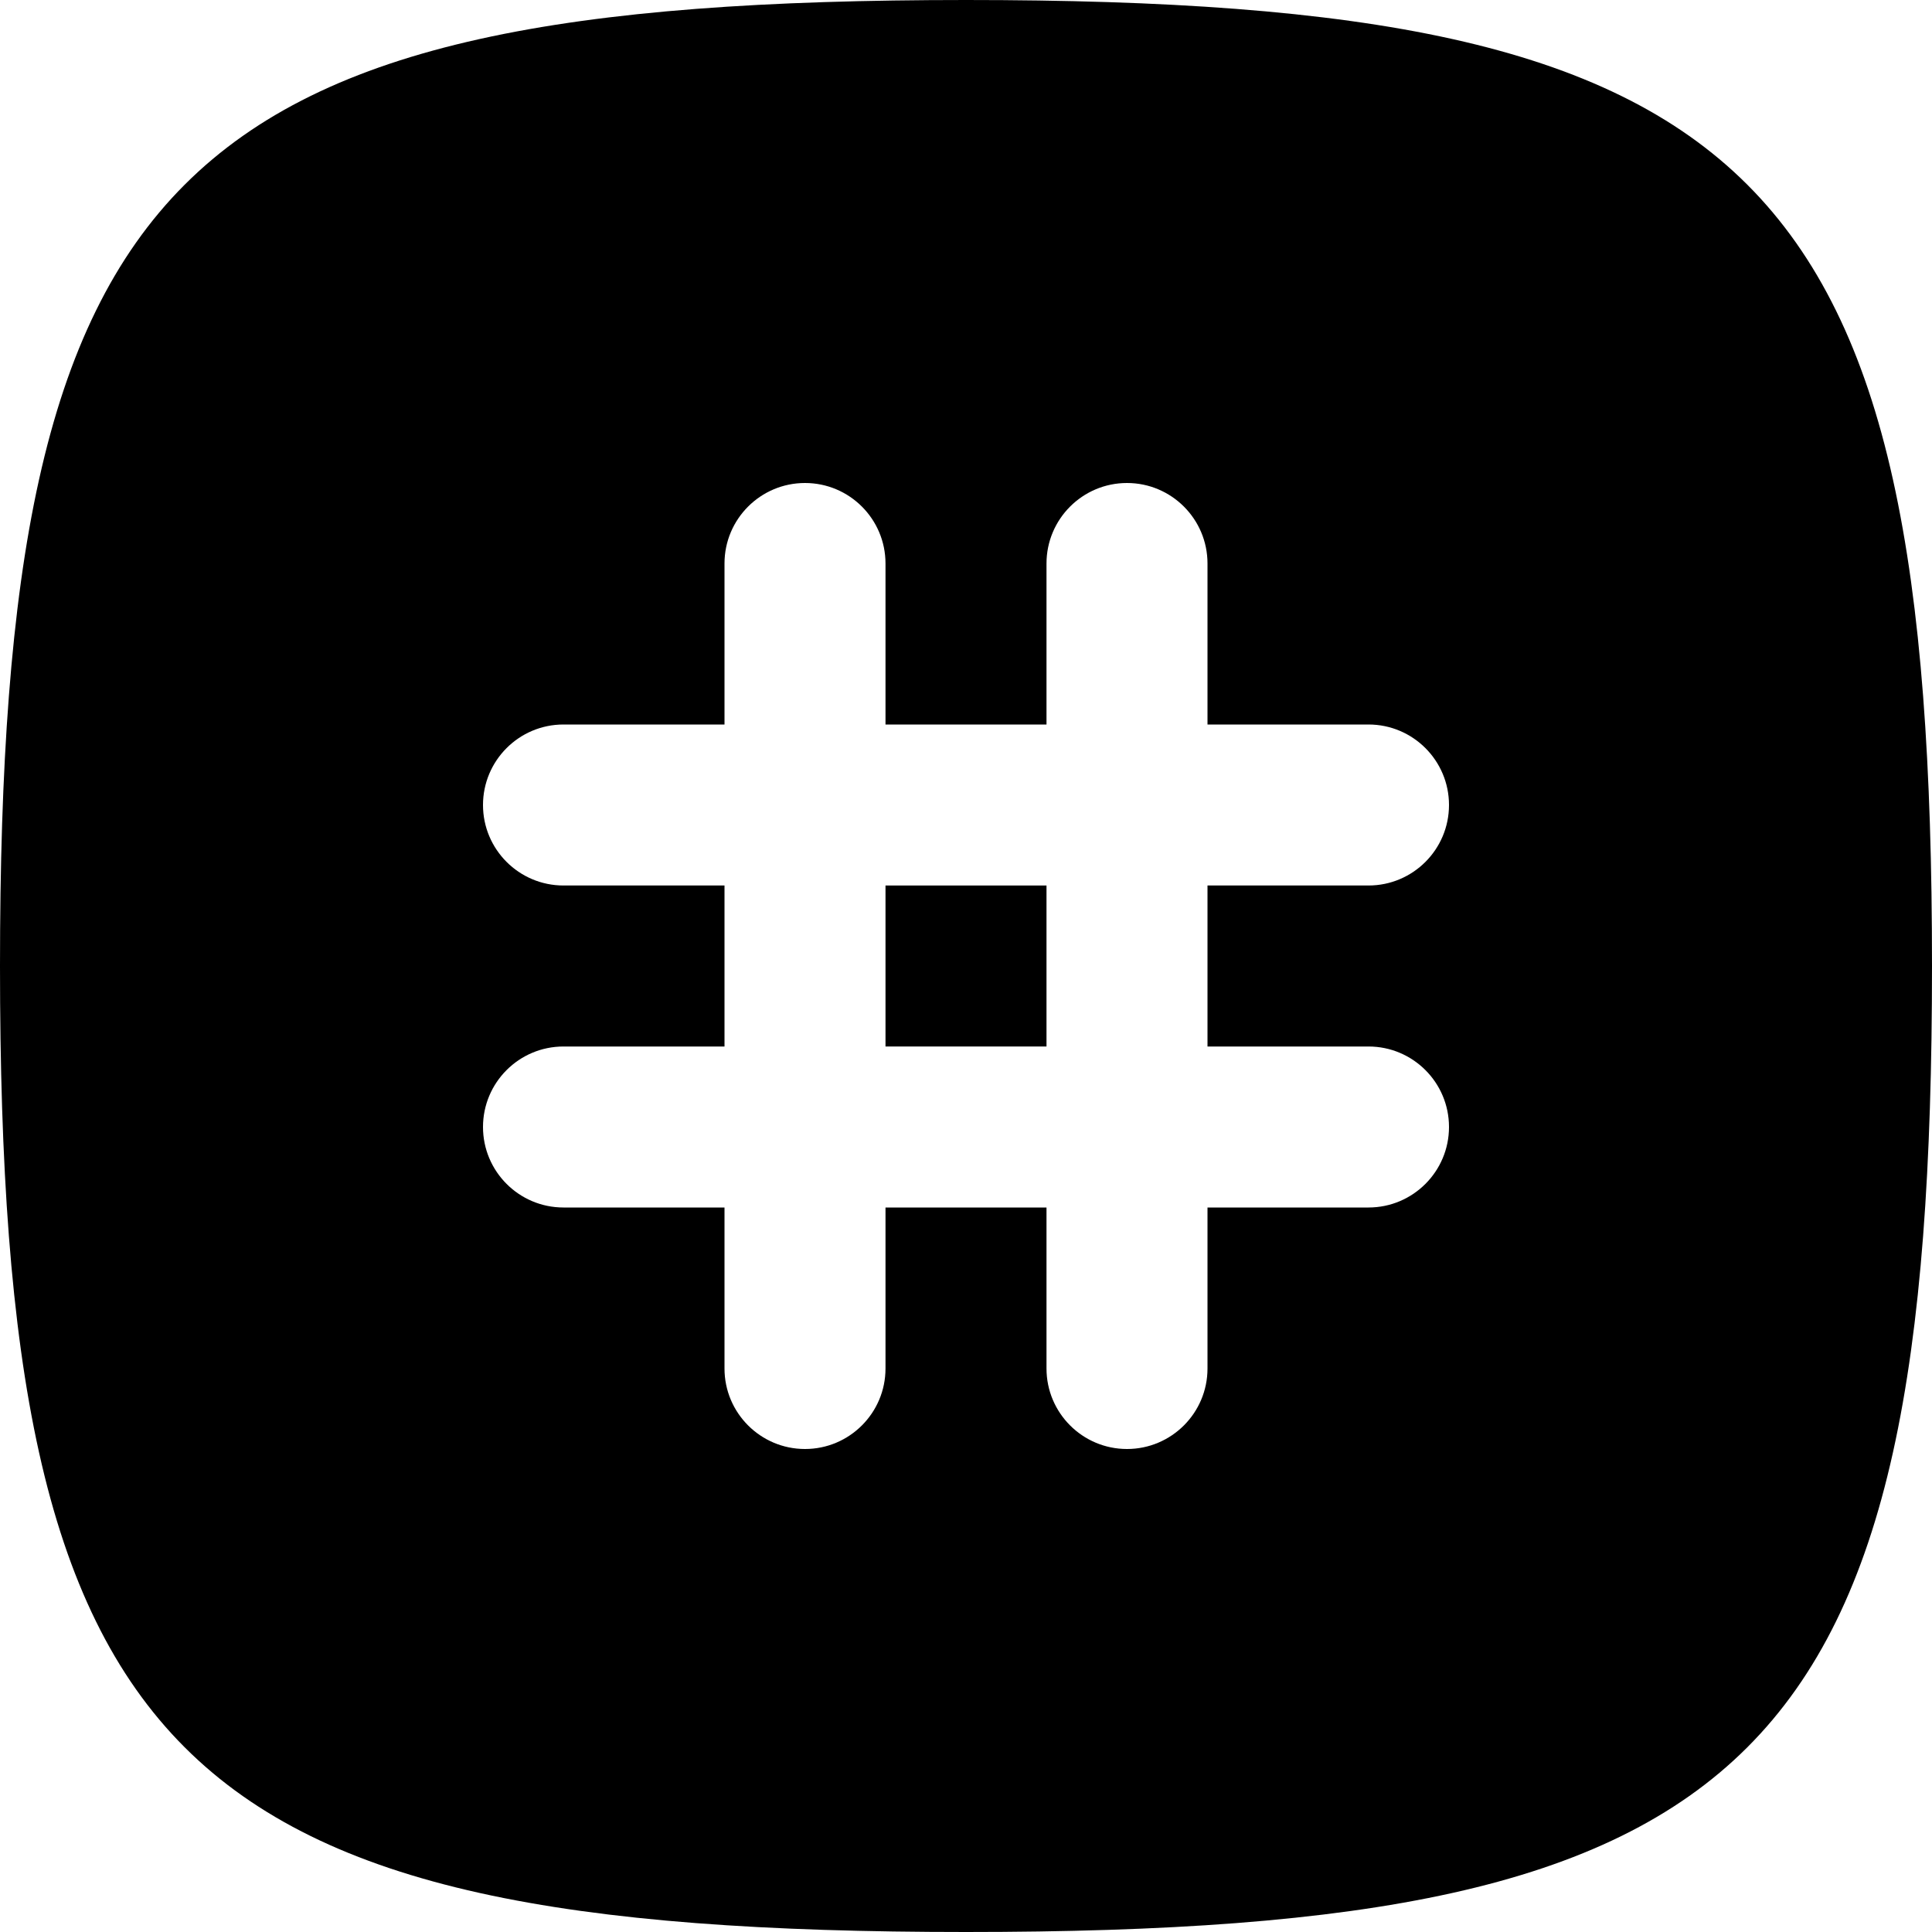 <svg width="24" height="24" viewBox="0 0 24 24" fill="none" xmlns="http://www.w3.org/2000/svg">
<path d="M13 11V13H11V11H13Z" fill="black"/>
<path fill-rule="evenodd" clip-rule="evenodd" d="M12 24C2.118 24 0 21.882 0 12C0 2.118 2.118 0 12 0C21.882 0 24 2.118 24 12C24 21.882 21.882 24 12 24ZM9 7C9 6.448 9.448 6 10 6C10.552 6 11 6.448 11 7V9H13V7C13 6.448 13.448 6 14 6C14.552 6 15 6.448 15 7V9H17C17.552 9 18 9.448 18 10C18 10.552 17.552 11 17 11H15V13H17C17.552 13 18 13.448 18 14C18 14.552 17.552 15 17 15H15V17C15 17.552 14.552 18 14 18C13.448 18 13 17.552 13 17V15H11V17C11 17.552 10.552 18 10 18C9.448 18 9 17.552 9 17V15H7C6.448 15 6 14.552 6 14C6 13.448 6.448 13 7 13H9V11H7C6.448 11 6 10.552 6 10C6 9.448 6.448 9 7 9H9V7Z" fill="black"/>
</svg>
